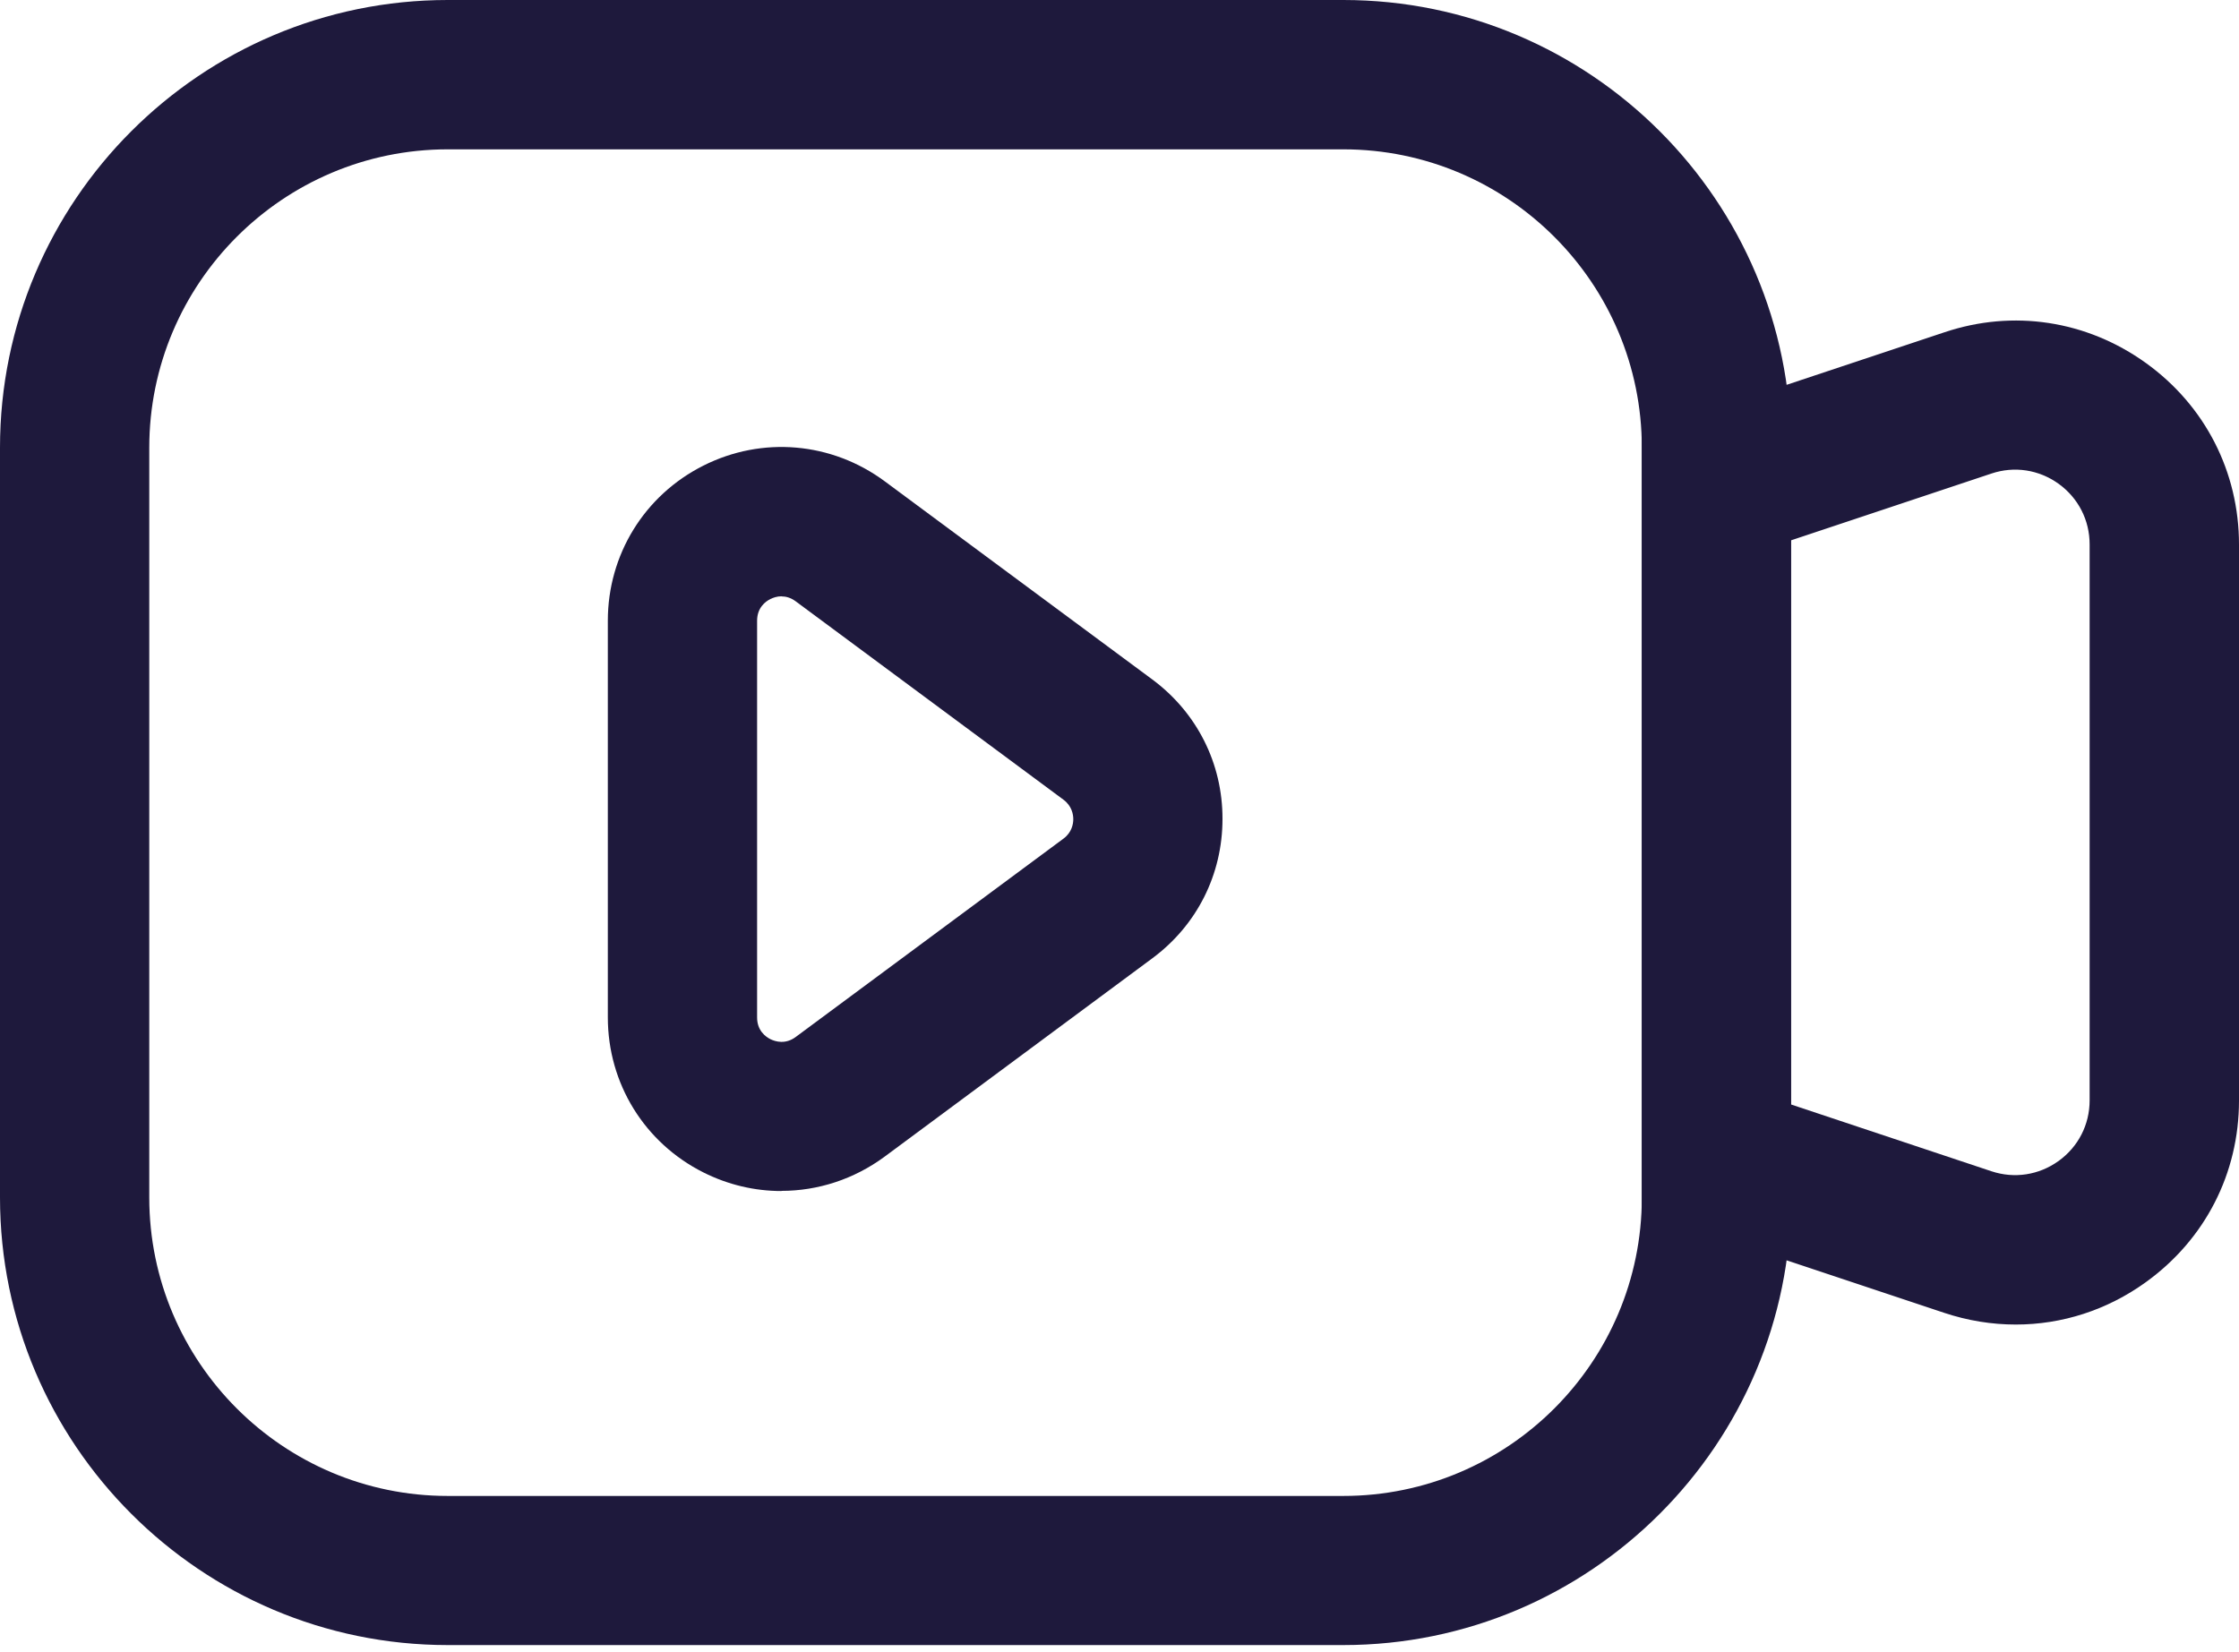<?xml version="1.0" encoding="UTF-8"?> <svg xmlns="http://www.w3.org/2000/svg" width="42" height="31" viewBox="0 0 42 31" fill="none"><path d="M14.659 22.347C14.16 22.347 13.66 22.232 13.193 21.997C12.088 21.441 11.402 20.328 11.402 19.089V11.645C11.402 10.408 12.088 9.293 13.193 8.737C14.297 8.18 15.6 8.294 16.594 9.029L21.616 12.749C22.453 13.37 22.934 14.324 22.932 15.365C22.932 16.407 22.453 17.36 21.616 17.98L16.594 21.702C16.018 22.127 15.341 22.344 14.659 22.344L14.659 22.347ZM14.661 11.188C14.573 11.188 14.5 11.216 14.452 11.239C14.358 11.286 14.202 11.402 14.202 11.647V19.091C14.202 19.336 14.36 19.451 14.452 19.498C14.547 19.544 14.734 19.6 14.927 19.456L19.949 15.735C20.108 15.617 20.133 15.456 20.133 15.37C20.133 15.283 20.108 15.122 19.947 15.003L14.927 11.283C14.832 11.213 14.741 11.19 14.661 11.19L14.661 11.188Z" fill="#1E193C"></path><path d="M25.198 30.866H8.399C3.767 30.866 0 27.098 0 22.466V8.399C0 3.767 3.767 0 8.399 0H25.198C29.83 0 33.597 3.767 33.597 8.399V22.466C33.597 27.098 29.83 30.866 25.198 30.866ZM8.399 2.802C5.311 2.802 2.8 5.313 2.8 8.401V22.468C2.8 25.557 5.311 28.068 8.399 28.068H25.198C28.287 28.068 30.798 25.557 30.798 22.468V8.401C30.798 5.313 28.287 2.802 25.198 2.802H8.399Z" fill="#1E193C"></path><path d="M37.811 24.852C37.363 24.852 36.911 24.779 36.469 24.632L30.797 22.742V8.125L36.47 6.236C37.765 5.8 39.144 6.013 40.254 6.811C41.363 7.609 42 8.852 42 10.218V20.649C42 22.018 41.363 23.256 40.254 24.056C39.524 24.583 38.677 24.852 37.814 24.852L37.811 24.852ZM33.597 20.723L37.356 21.976C37.786 22.119 38.245 22.049 38.616 21.783C38.985 21.517 39.198 21.102 39.198 20.646V10.215C39.198 9.76 38.987 9.345 38.616 9.077C38.245 8.811 37.786 8.741 37.356 8.885L33.597 10.138V20.723Z" fill="#1E193C"></path></svg> 